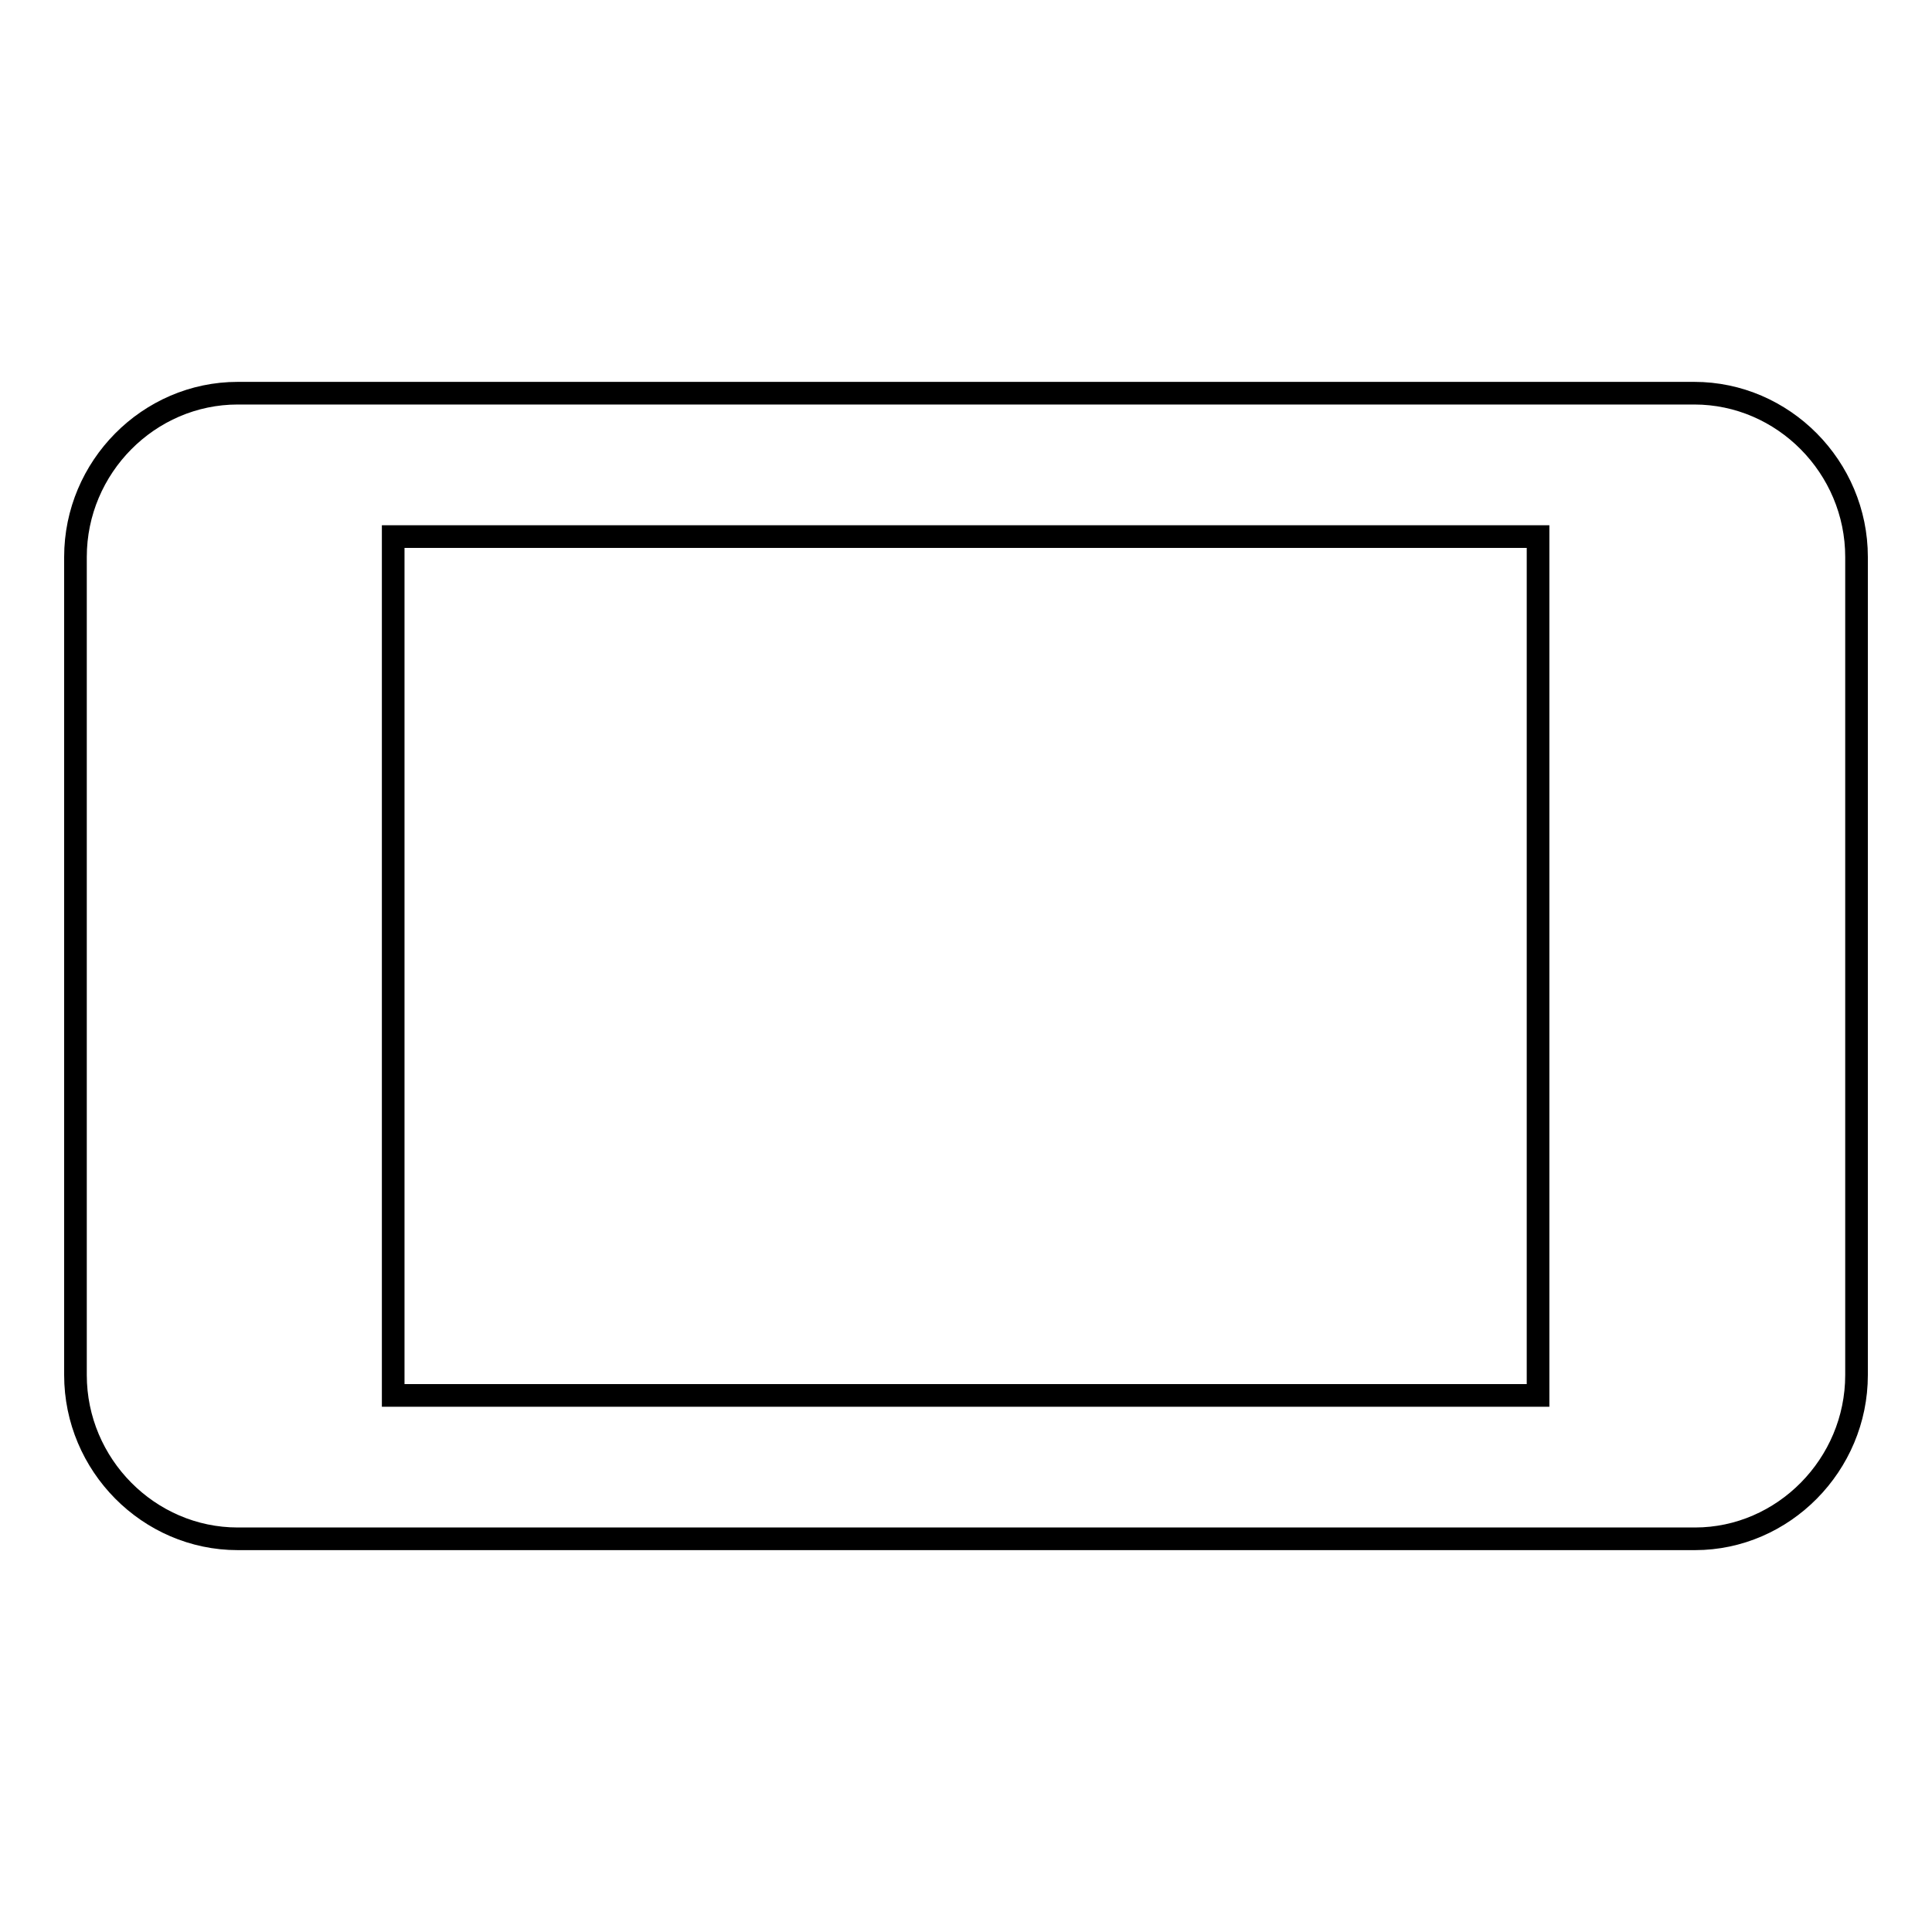 <?xml version="1.0" encoding="utf-8"?>
<!-- Svg Vector Icons : http://www.onlinewebfonts.com/icon -->
<!DOCTYPE svg PUBLIC "-//W3C//DTD SVG 1.1//EN" "http://www.w3.org/Graphics/SVG/1.1/DTD/svg11.dtd">
<svg version="1.1" xmlns="http://www.w3.org/2000/svg" xmlns:xlink="http://www.w3.org/1999/xlink" x="0px" y="0px" viewBox="0 0 256 256" enable-background="new 0 0 256 256" xml:space="preserve">
<g> <path stroke-width="3" fill-opacity="0" stroke="#000000"  d="M246,182.2V73.8c0-11.9-9.7-21.7-21.5-21.7H31.5C19.7,52.1,10,61.9,10,73.8v108.4 c0,11.9,9.7,21.7,21.5,21.7h193.1C236.3,203.9,246,194.1,246,182.2z M52.1,184.9V71.1h151.7v113.8H52.1z"/></g>
</svg>
